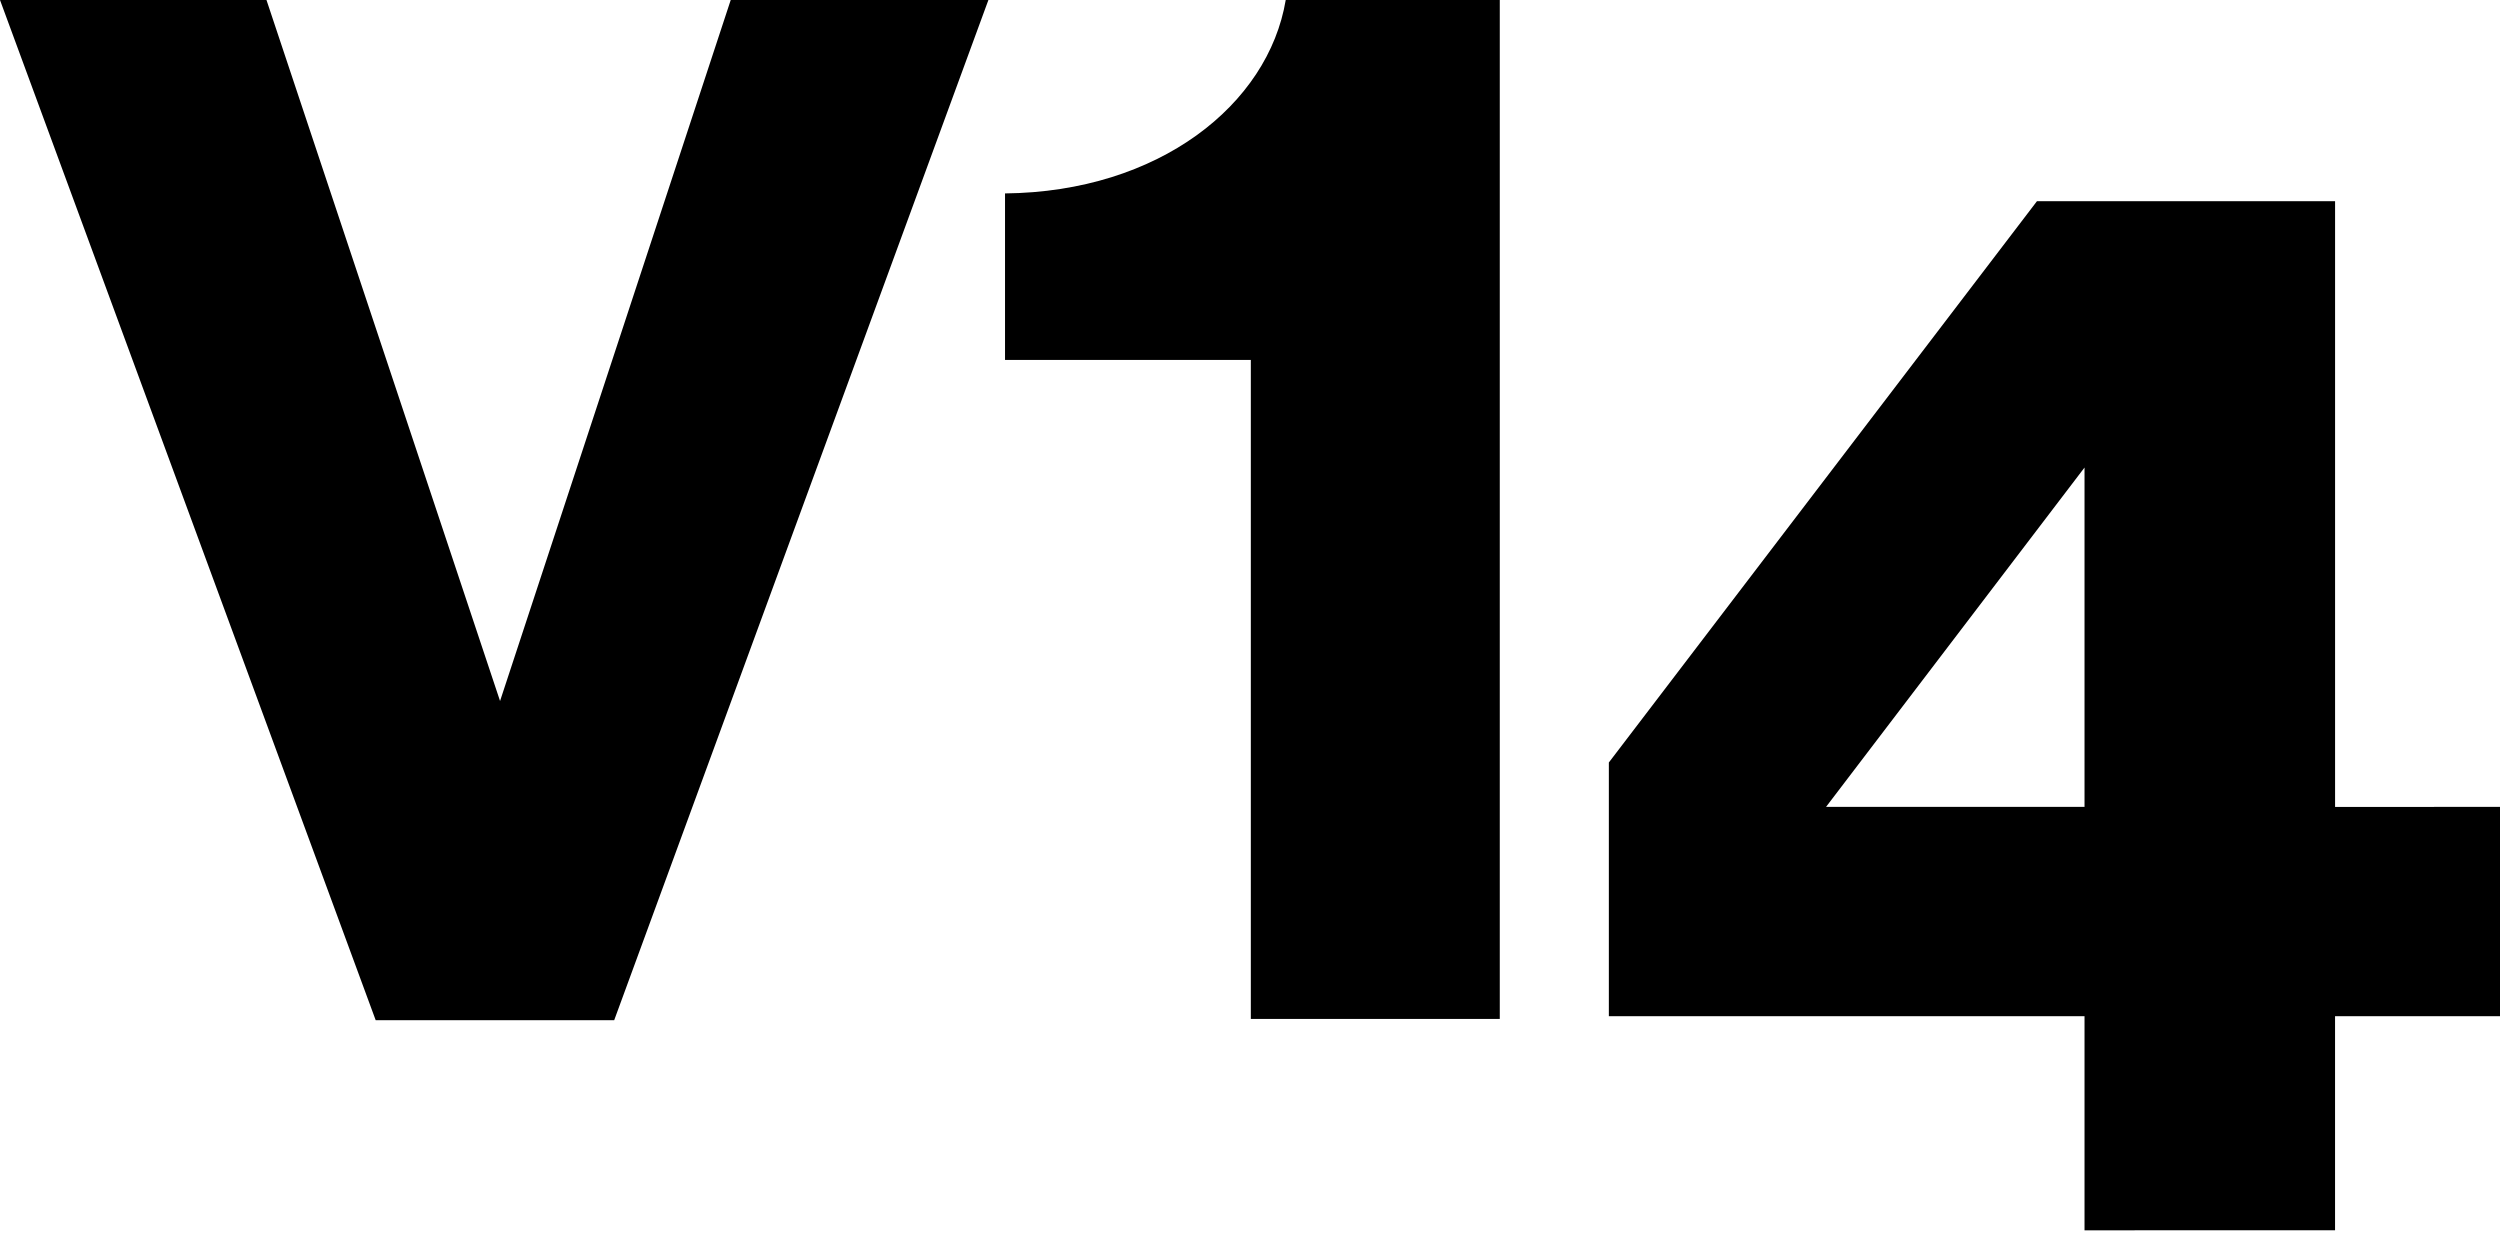 <?xml version="1.0" encoding="utf-8"?>
<!-- Generator: Adobe Illustrator 13.0.2, SVG Export Plug-In . SVG Version: 6.00 Build 14948)  -->
<!DOCTYPE svg PUBLIC "-//W3C//DTD SVG 1.0//EN" "http://www.w3.org/TR/2001/REC-SVG-20010904/DTD/svg10.dtd">
<svg version="1.0" xmlns="http://www.w3.org/2000/svg" xmlns:xlink="http://www.w3.org/1999/xlink" x="0px" y="0px" width="100px"
	 height="50px" viewBox="0 0 100 50" enable-background="new 0 0 100 50" xml:space="preserve">
<g id="BoundingBox">
	<rect fill="none" width="100" height="50"/>
</g>
<g id="V14_solo">
	<path d="M50.033,40.757V14.397h-9.832V7.737C46.355,7.674,50.731,4.186,51.429,0h8.562v40.757H50.033z
		 M83.381,18.702L73.042,32.275h10.339V18.702z M64.354,30.5l17.125-22.453h11.924v24.229H100v8.373h-6.598
		v8.563H83.381v-8.563H64.354V30.5z M20.002,28.041L10.659,0H0l15.027,40.807h9.541L39.536,0H29.229
		L20.002,28.041z"/>
</g>
</svg>
